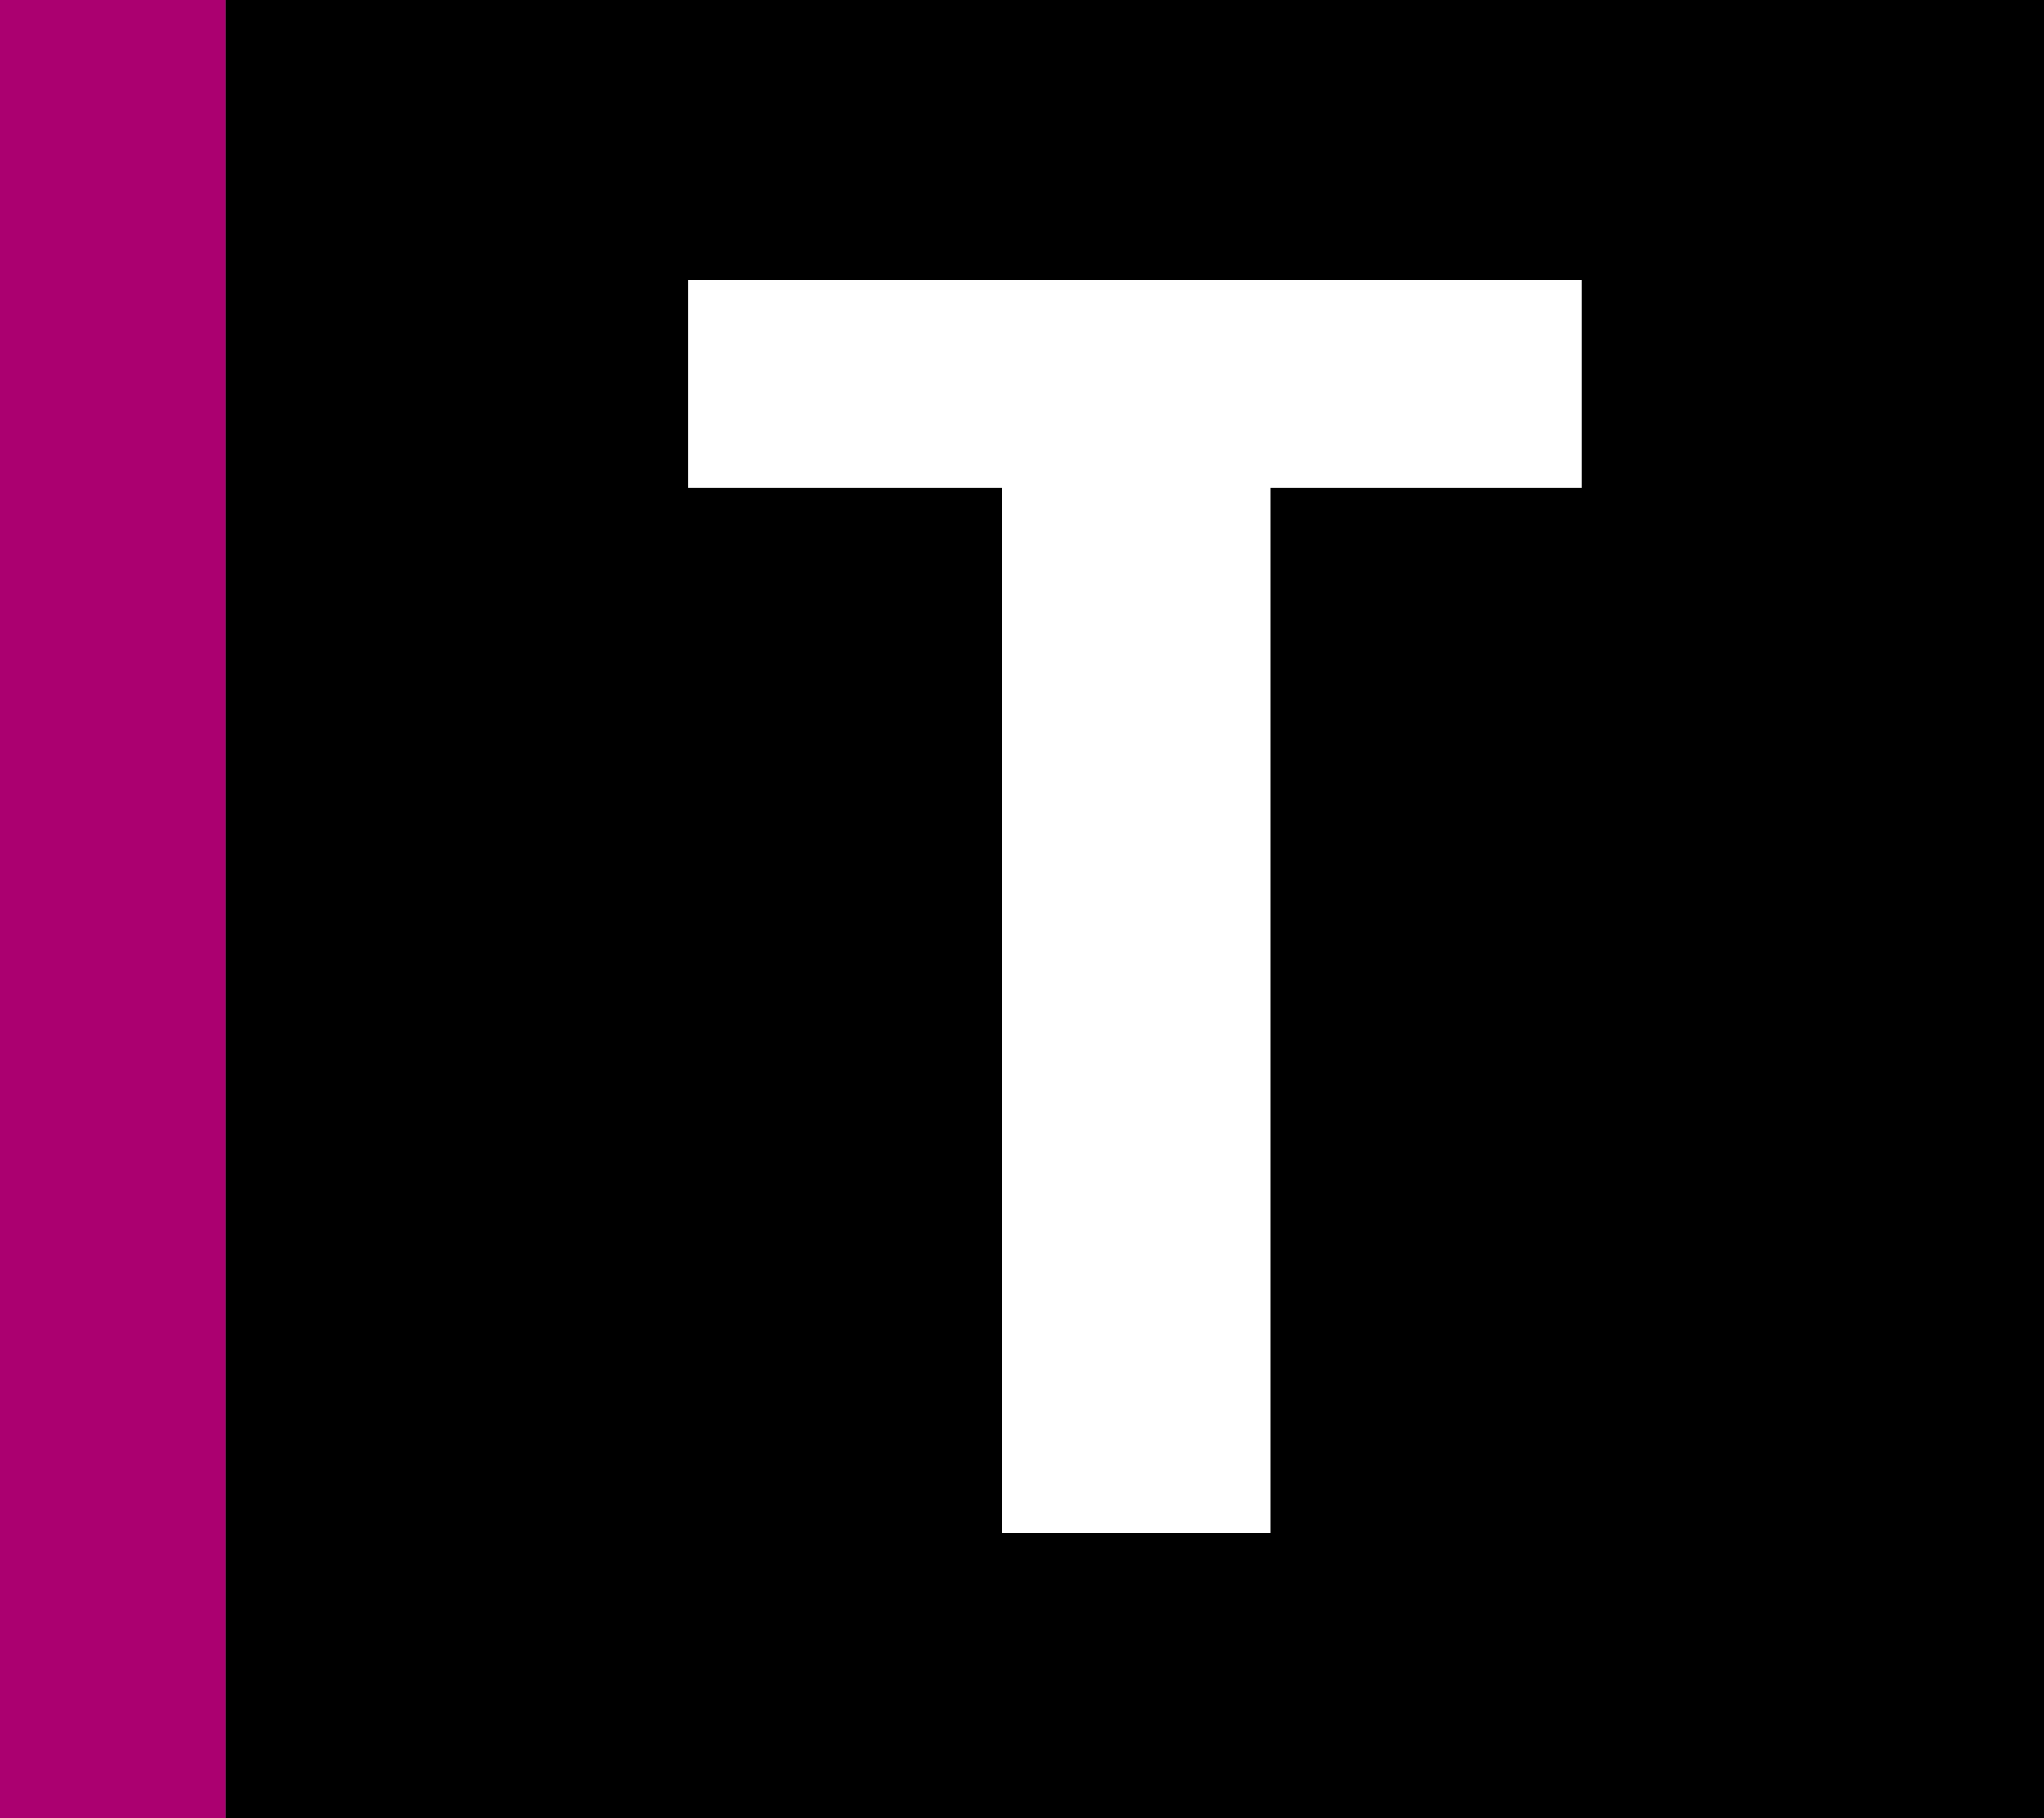 <svg id="Calque_1" data-name="Calque 1" xmlns="http://www.w3.org/2000/svg" viewBox="0 0 136 121"><rect x="0" y="0" width="136" height="121" fill="#808080" stroke="none"/><defs><style>.cls-1{fill:#ab0070;}.cls-2{fill:#fff;}</style></defs><rect class="cls-1" width="15" height="121"/><rect x="15" width="121" height="121"/><path class="cls-2" d="M45.81,32.47V18.64h59.44V32.47H84.51V102H66.67V32.47Z"/></svg>